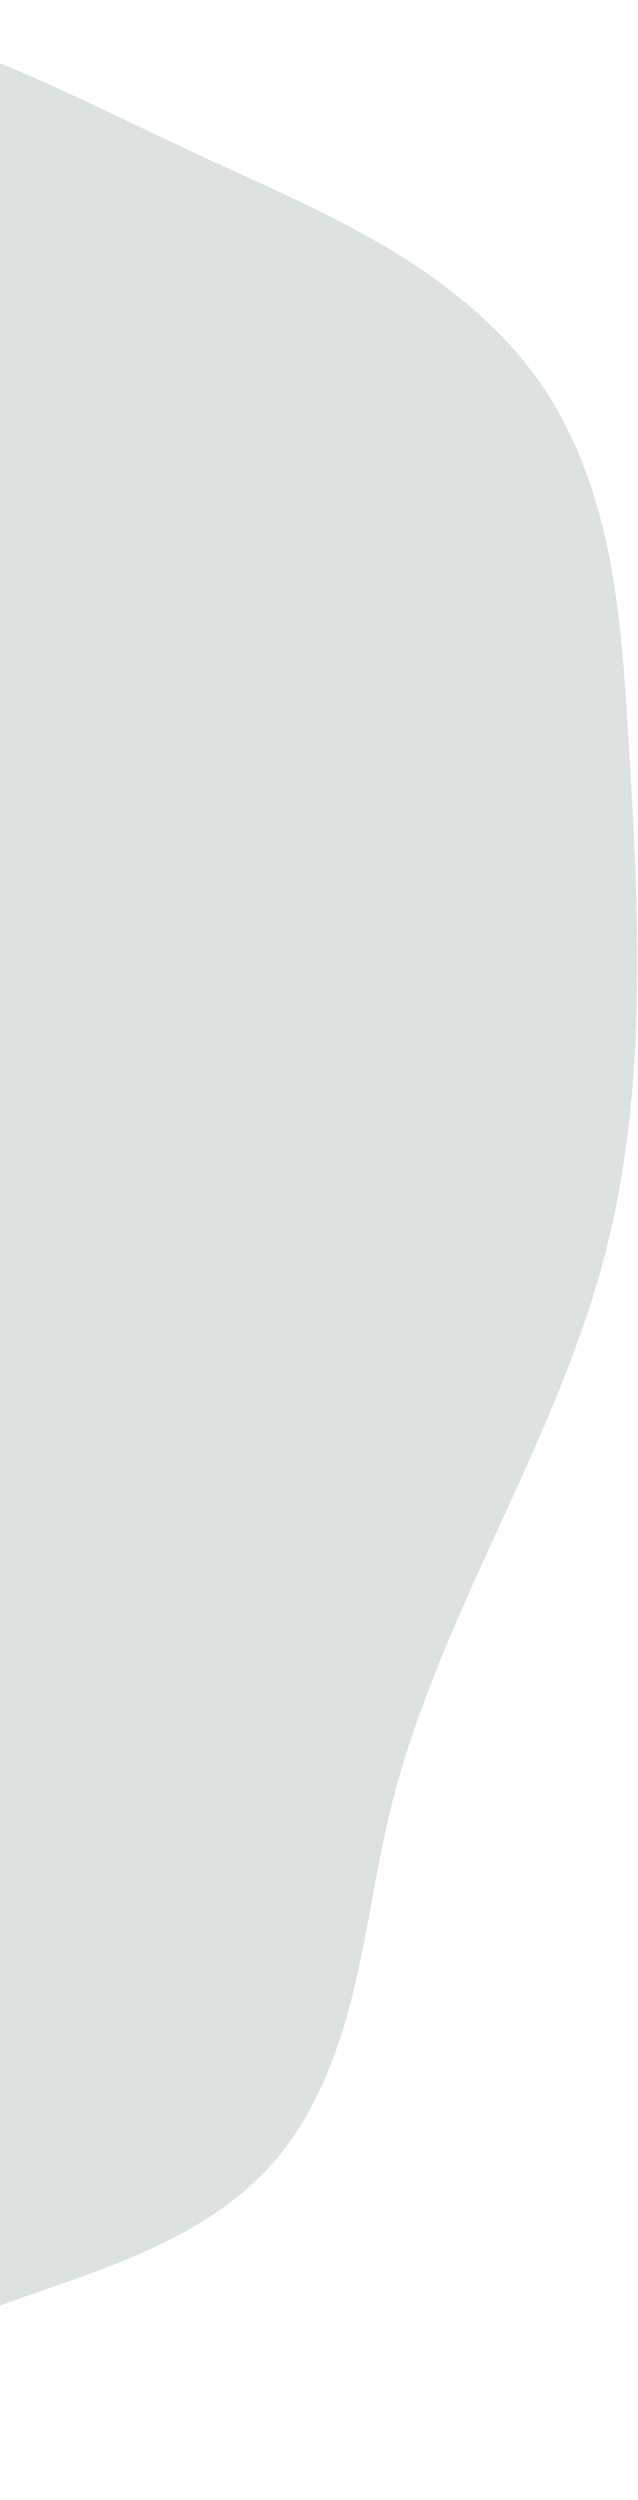 <svg width="235" height="920" viewBox="0 0 235 920" fill="none" xmlns="http://www.w3.org/2000/svg">
<path d="M-236.182 888.48C-256.1 881.855 -277.107 879.232 -297.436 874.008C-317.765 868.785 -338.15 860.457 -352.259 844.914C-367.334 828.304 -373.49 805.306 -374.951 782.919C-376.407 760.537 -373.685 738.109 -373.474 715.678C-372.856 649.211 -394.282 583.678 -390.643 517.31C-388.478 477.874 -376.722 437.861 -350.934 407.945C-333.162 387.328 -309.764 372.529 -288.685 355.295C-278.148 346.679 -268.095 337.351 -259.796 326.564C-251.497 315.777 -244.967 303.447 -242.057 290.147C-237.275 268.296 -242.484 245.527 -249.475 224.279C-256.466 203.032 -265.317 182.134 -268.072 159.94C-271.294 134.037 -265.851 107.288 -253.683 84.195C-241.517 61.107 -222.779 41.676 -200.695 27.767C-156.527 -0.056 -100.421 -5.011 -49.605 6.938C-6.666 17.035 32.698 38.168 72.693 56.769C96.237 67.718 120.229 77.882 142.545 91.157C164.867 104.429 185.676 121.079 200.163 142.63C212.642 161.188 220.03 182.796 224.363 204.742C228.701 226.683 230.104 249.086 231.464 271.412C235.355 335.181 238.864 400.209 222.724 462.023C204.294 532.623 161.22 594.996 143.837 665.864C138.283 688.515 135.429 711.77 129.775 734.397C124.12 757.028 115.349 779.482 99.746 796.822C82.279 816.227 57.74 827.659 33.237 836.663C8.73 845.67 -16.689 852.871 -39.24 866.03C-55.168 875.321 -69.29 887.378 -84.507 897.794C-99.724 908.214 -116.607 917.181 -134.956 919.041C-152.681 920.835 -170.423 915.866 -186.939 909.195C-203.46 902.523 -219.283 894.109 -236.182 888.48Z" fill="#DCE1E2"/>
</svg>
